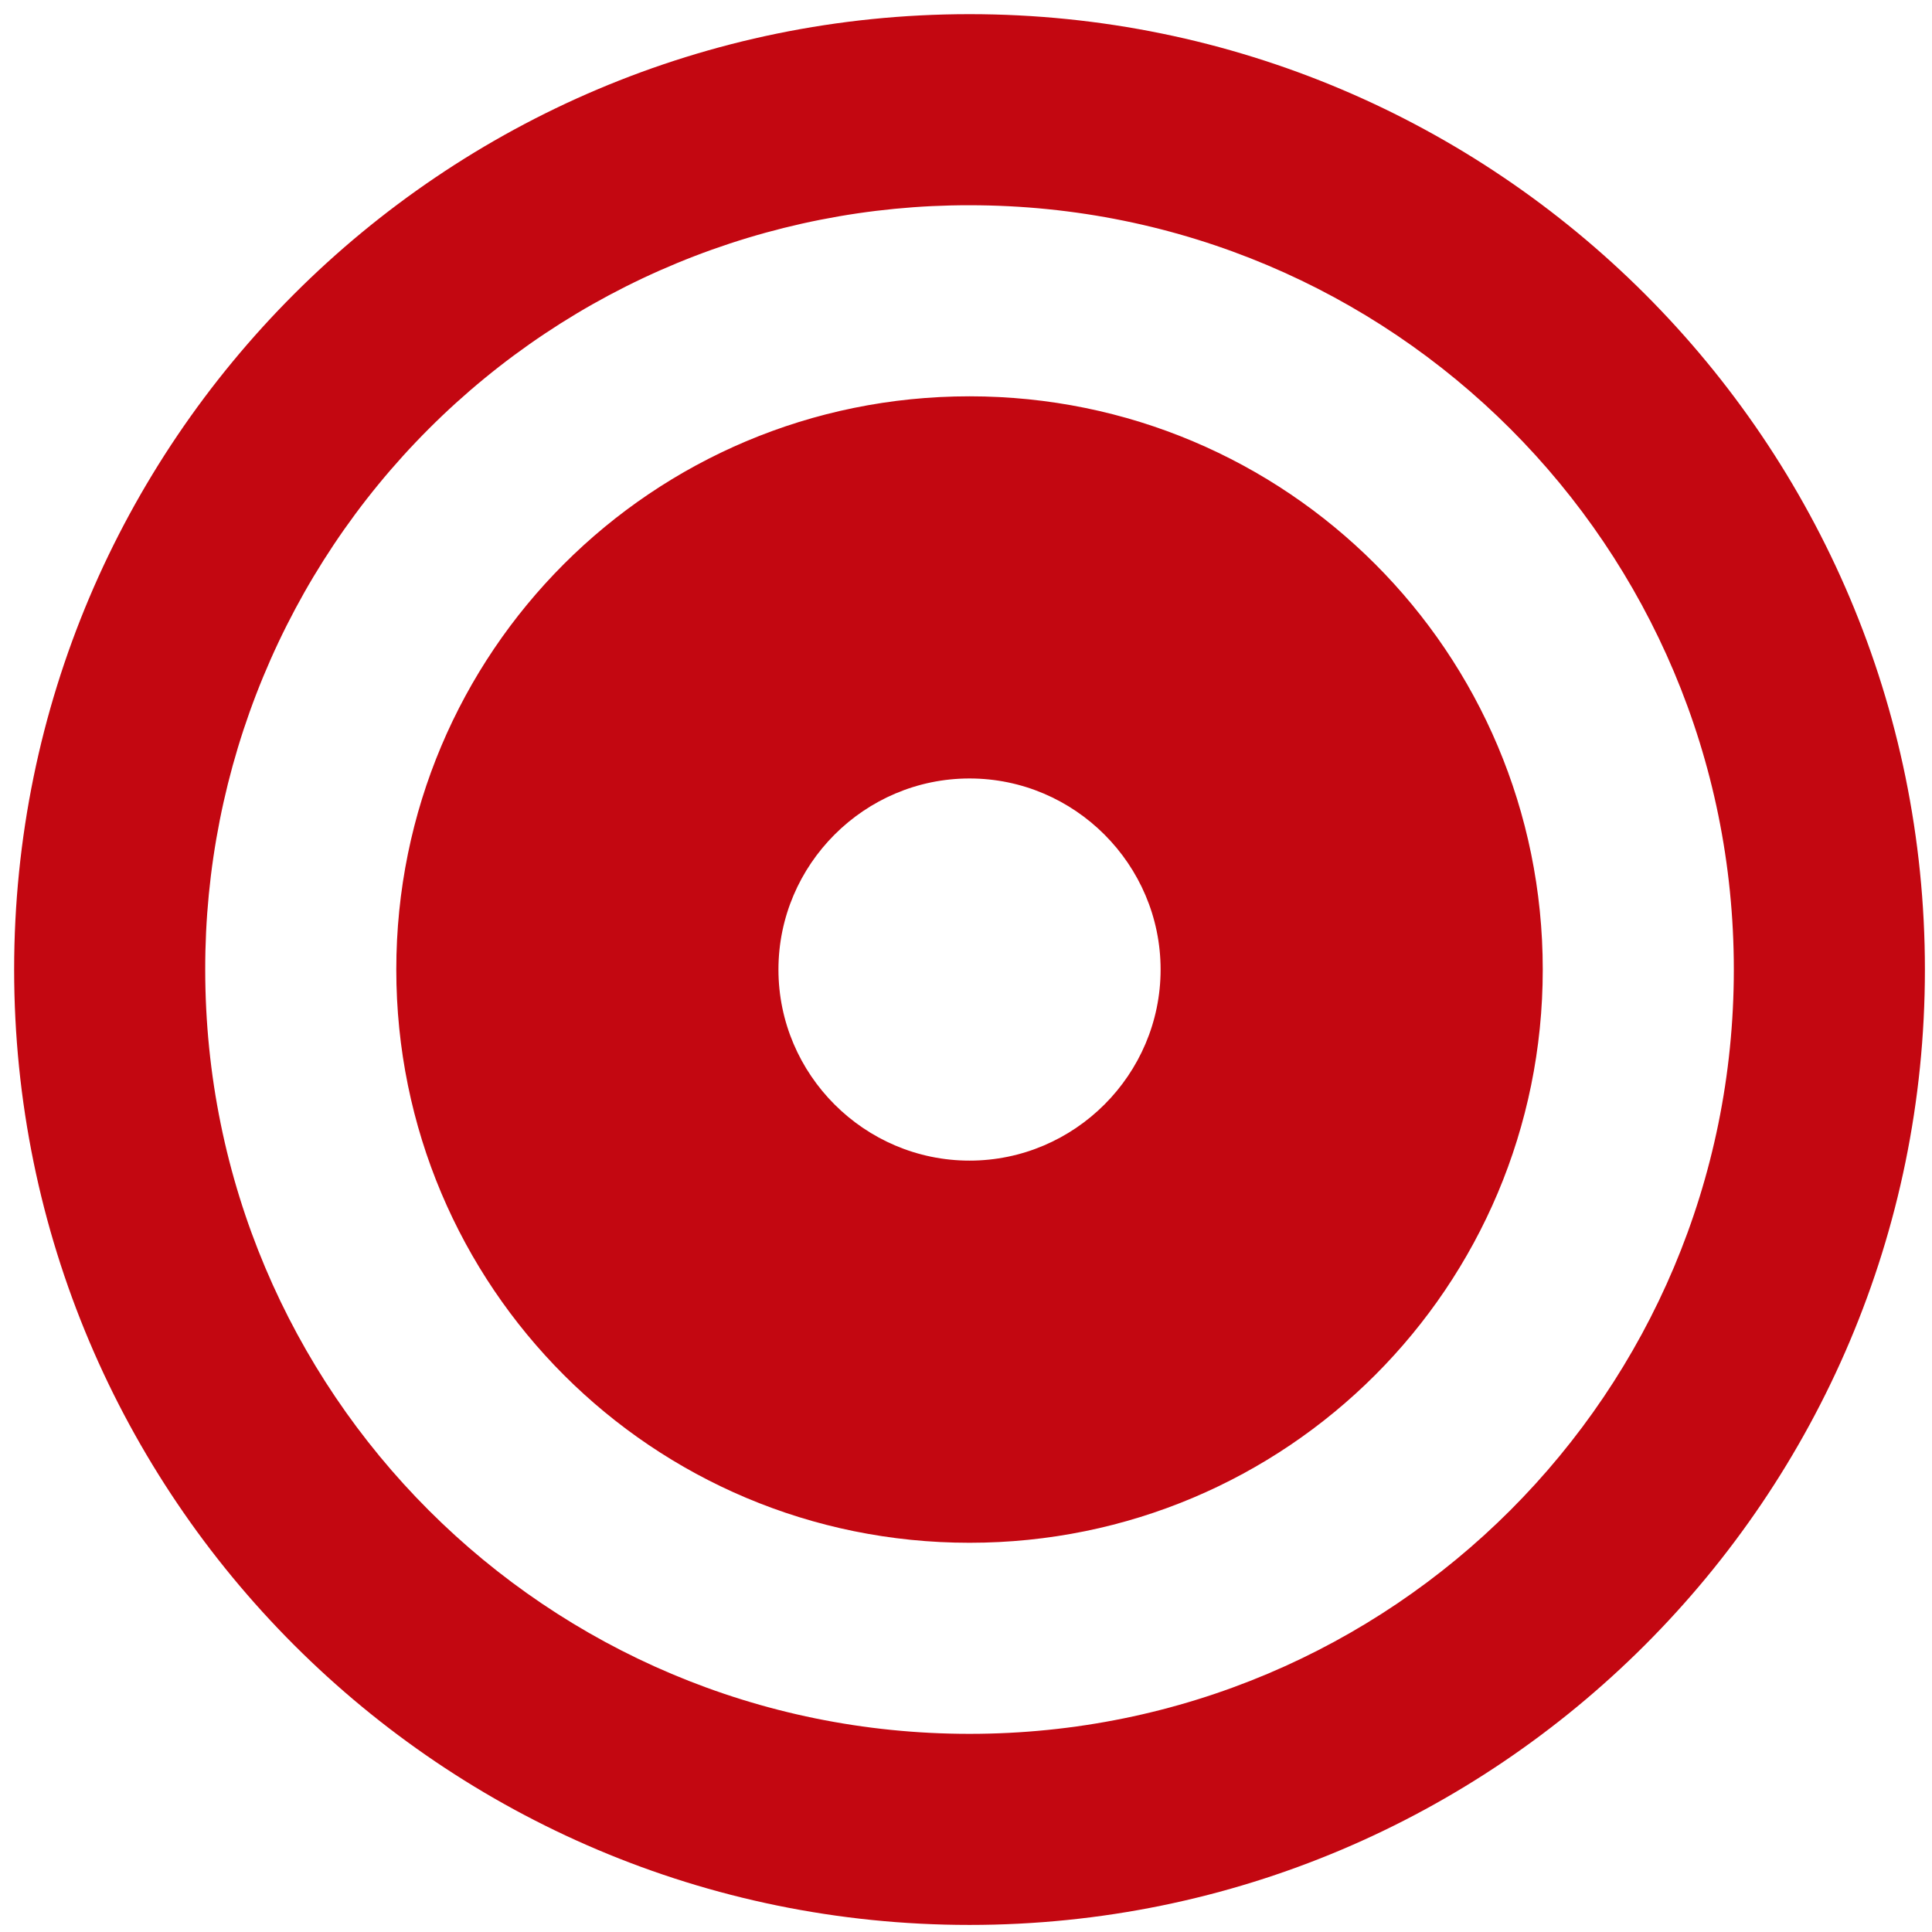 <svg width="91" height="91" viewBox="0 0 91 91" fill="none" xmlns="http://www.w3.org/2000/svg">
<path d="M45.666 0.667C70.506 0.667 90.666 20.827 90.666 45.667C90.666 70.507 70.506 90.667 45.666 90.667C20.826 90.667 0.666 70.507 0.666 45.667C0.666 20.827 20.826 0.667 45.666 0.667ZM45.666 81.667C65.588 81.667 81.666 65.588 81.666 45.667C81.666 25.745 65.588 9.667 45.666 9.667C40.937 9.661 36.253 10.588 31.882 12.395C27.512 14.202 23.541 16.854 20.197 20.198C16.853 23.542 14.201 27.513 12.394 31.883C10.587 36.253 9.66 40.937 9.666 45.667C9.666 65.588 25.744 81.667 45.666 81.667ZM45.666 72.667C30.726 72.667 18.666 60.607 18.666 45.667C18.666 30.727 30.726 18.667 45.666 18.667C60.606 18.667 72.666 30.727 72.666 45.667C72.666 60.607 60.606 72.667 45.666 72.667ZM45.666 36.667C40.716 36.667 36.666 40.717 36.666 45.667C36.666 50.617 40.716 54.667 45.666 54.667C50.616 54.667 54.666 50.617 54.666 45.667C54.666 40.717 50.616 36.667 45.666 36.667Z" fill="#C30711"/>
</svg>
